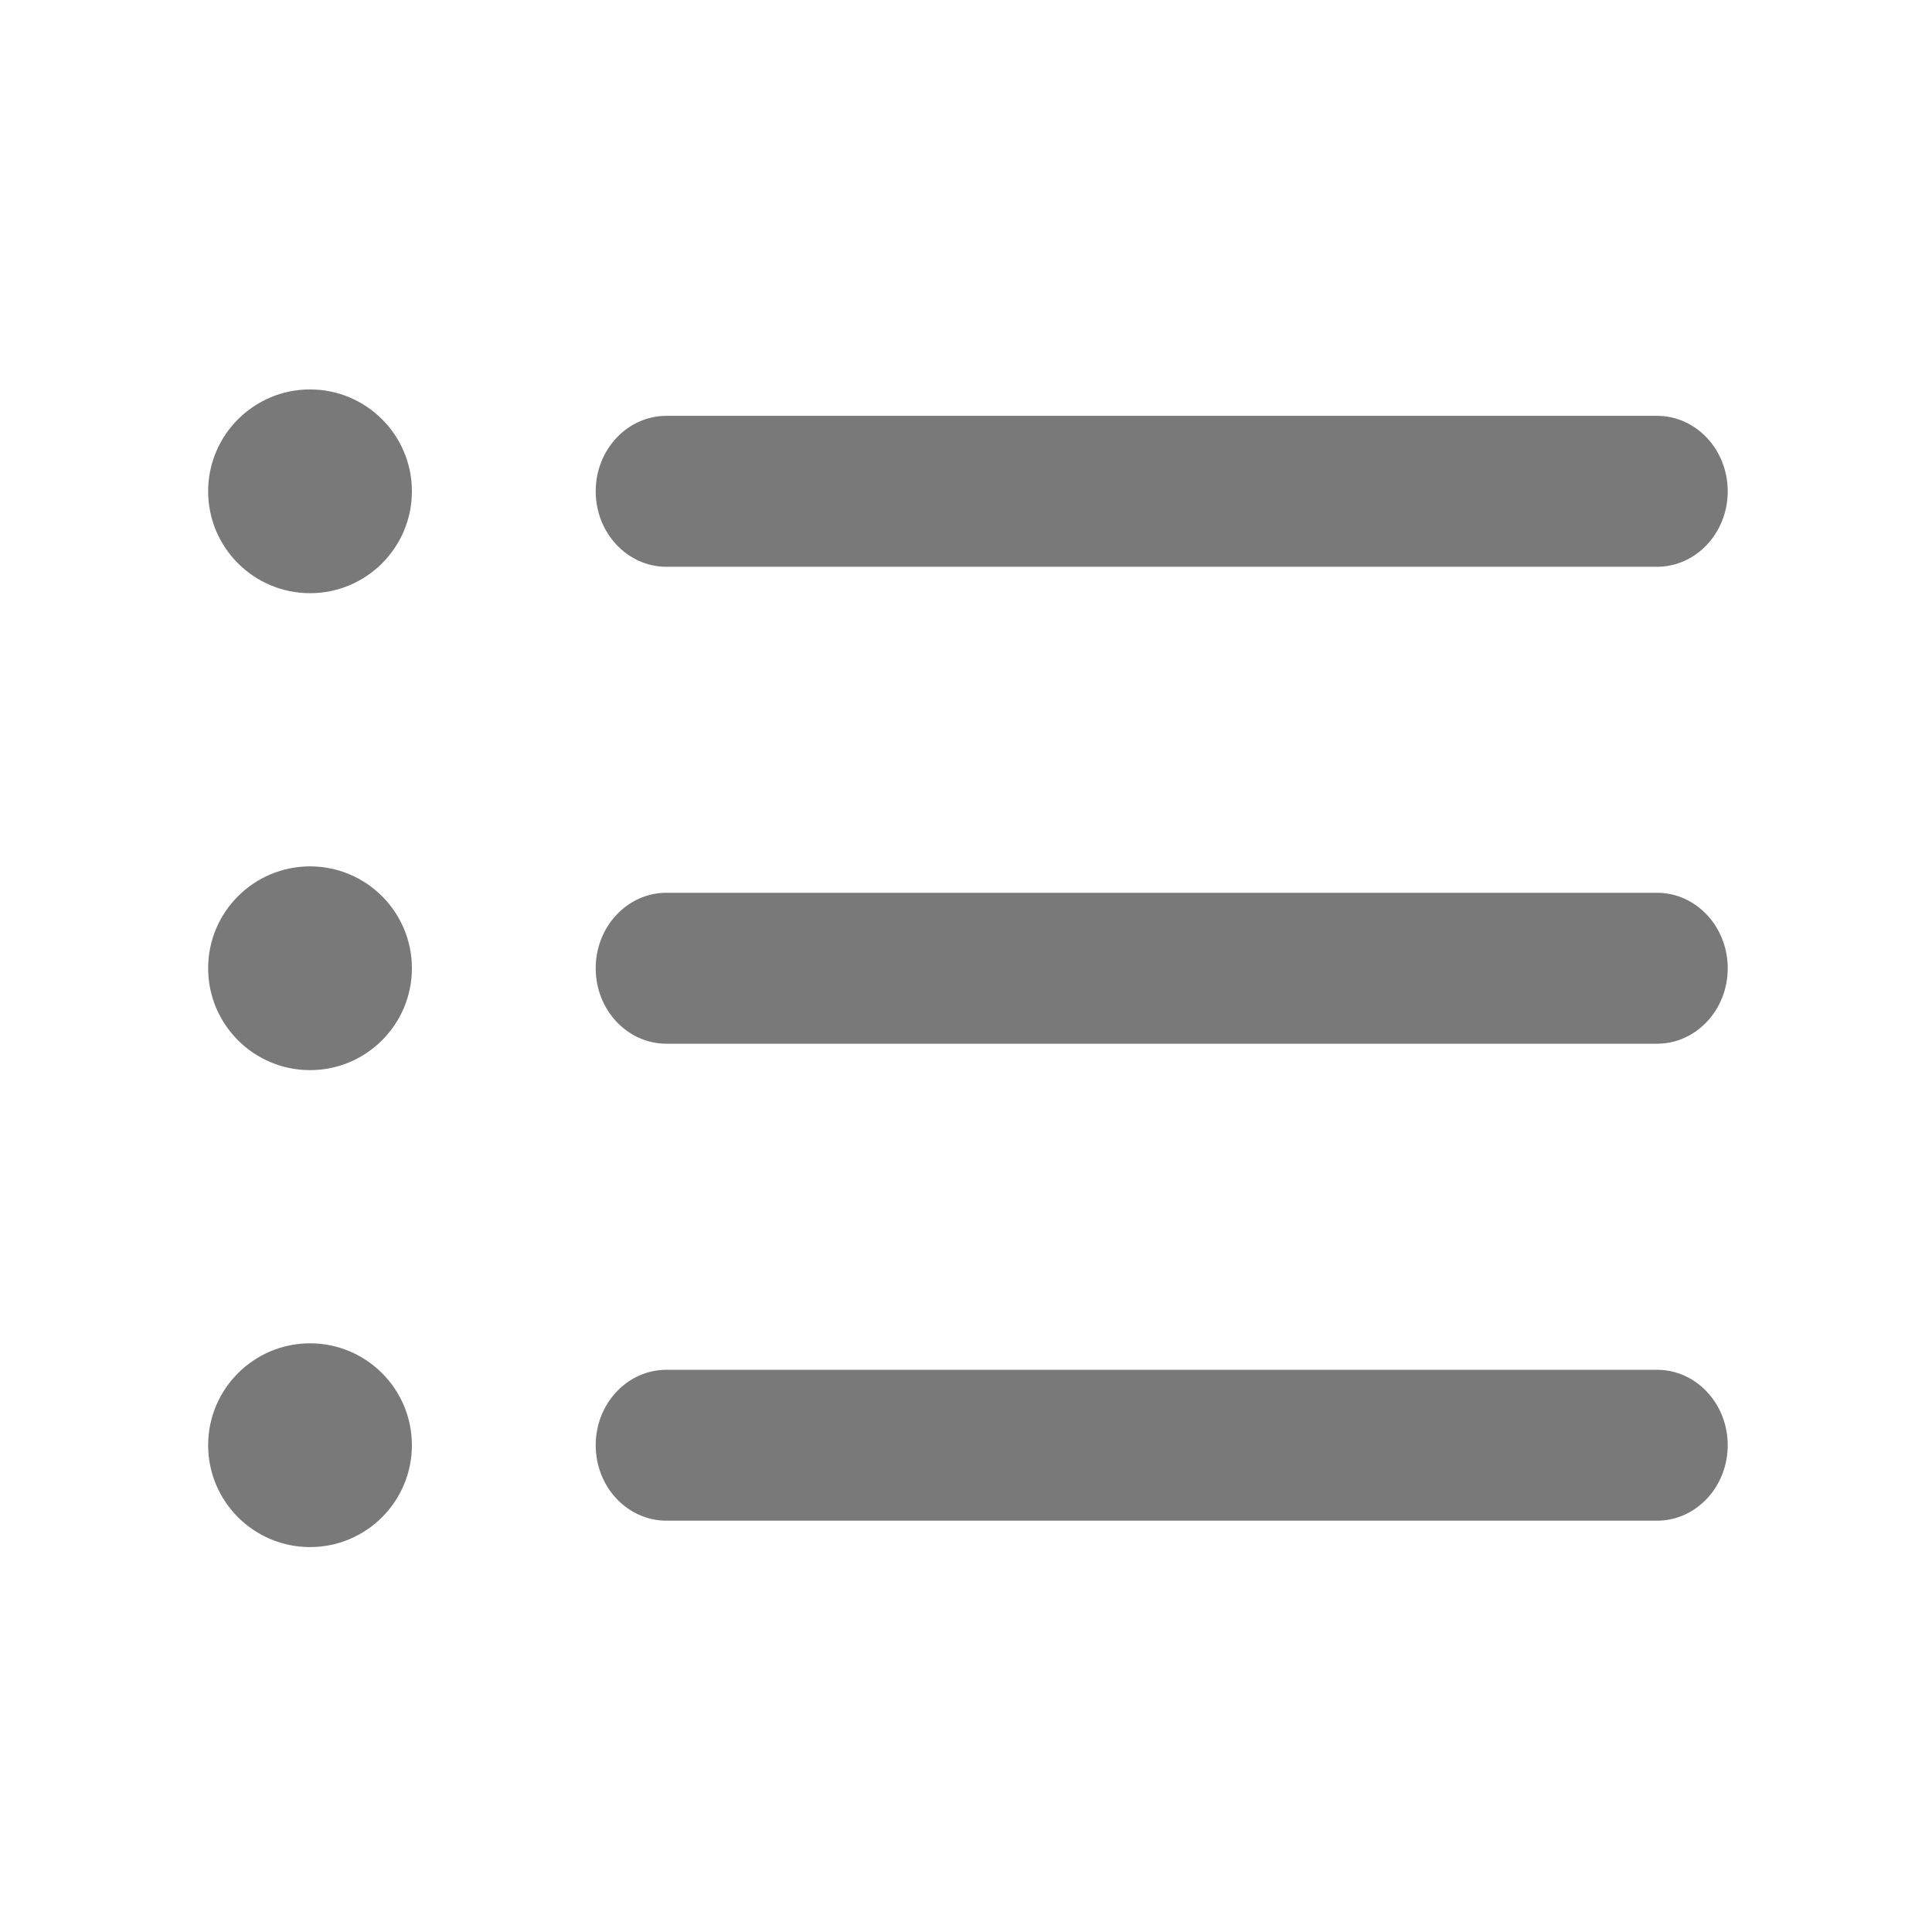 <svg width="30" height="30" viewBox="0 0 30 30" fill="none" xmlns="http://www.w3.org/2000/svg">
<g id="Frame">
<path id="Vector" d="M4.814 6.047C3.941 6.047 3.232 6.756 3.232 7.629C3.232 8.502 3.941 9.211 4.814 9.211C5.688 9.211 6.396 8.502 6.396 7.629C6.396 6.756 5.688 6.047 4.814 6.047ZM10.349 8.801H25.73C26.336 8.801 26.828 8.276 26.828 7.629C26.828 6.981 26.336 6.457 25.73 6.457H10.349C9.742 6.457 9.25 6.981 9.25 7.629C9.25 8.276 9.742 8.801 10.349 8.801ZM4.814 13.453C3.941 13.453 3.232 14.162 3.232 15.035C3.232 15.908 3.941 16.617 4.814 16.617C5.688 16.617 6.396 15.908 6.396 15.035C6.396 14.162 5.688 13.453 4.814 13.453ZM25.73 13.863H10.349C9.742 13.863 9.25 14.388 9.25 15.035C9.25 15.683 9.742 16.207 10.349 16.207H25.73C26.336 16.207 26.828 15.683 26.828 15.035C26.828 14.388 26.336 13.863 25.73 13.863ZM4.814 20.859C3.941 20.859 3.232 21.568 3.232 22.441C3.232 23.314 3.941 24.023 4.814 24.023C5.688 24.023 6.396 23.314 6.396 22.441C6.396 21.568 5.688 20.859 4.814 20.859ZM25.73 21.27H10.349C9.742 21.27 9.25 21.794 9.25 22.441C9.25 23.089 9.742 23.613 10.349 23.613H25.73C26.336 23.613 26.828 23.089 26.828 22.441C26.828 21.794 26.336 21.27 25.73 21.27Z" fill="#797979"/>
</g>
</svg>

